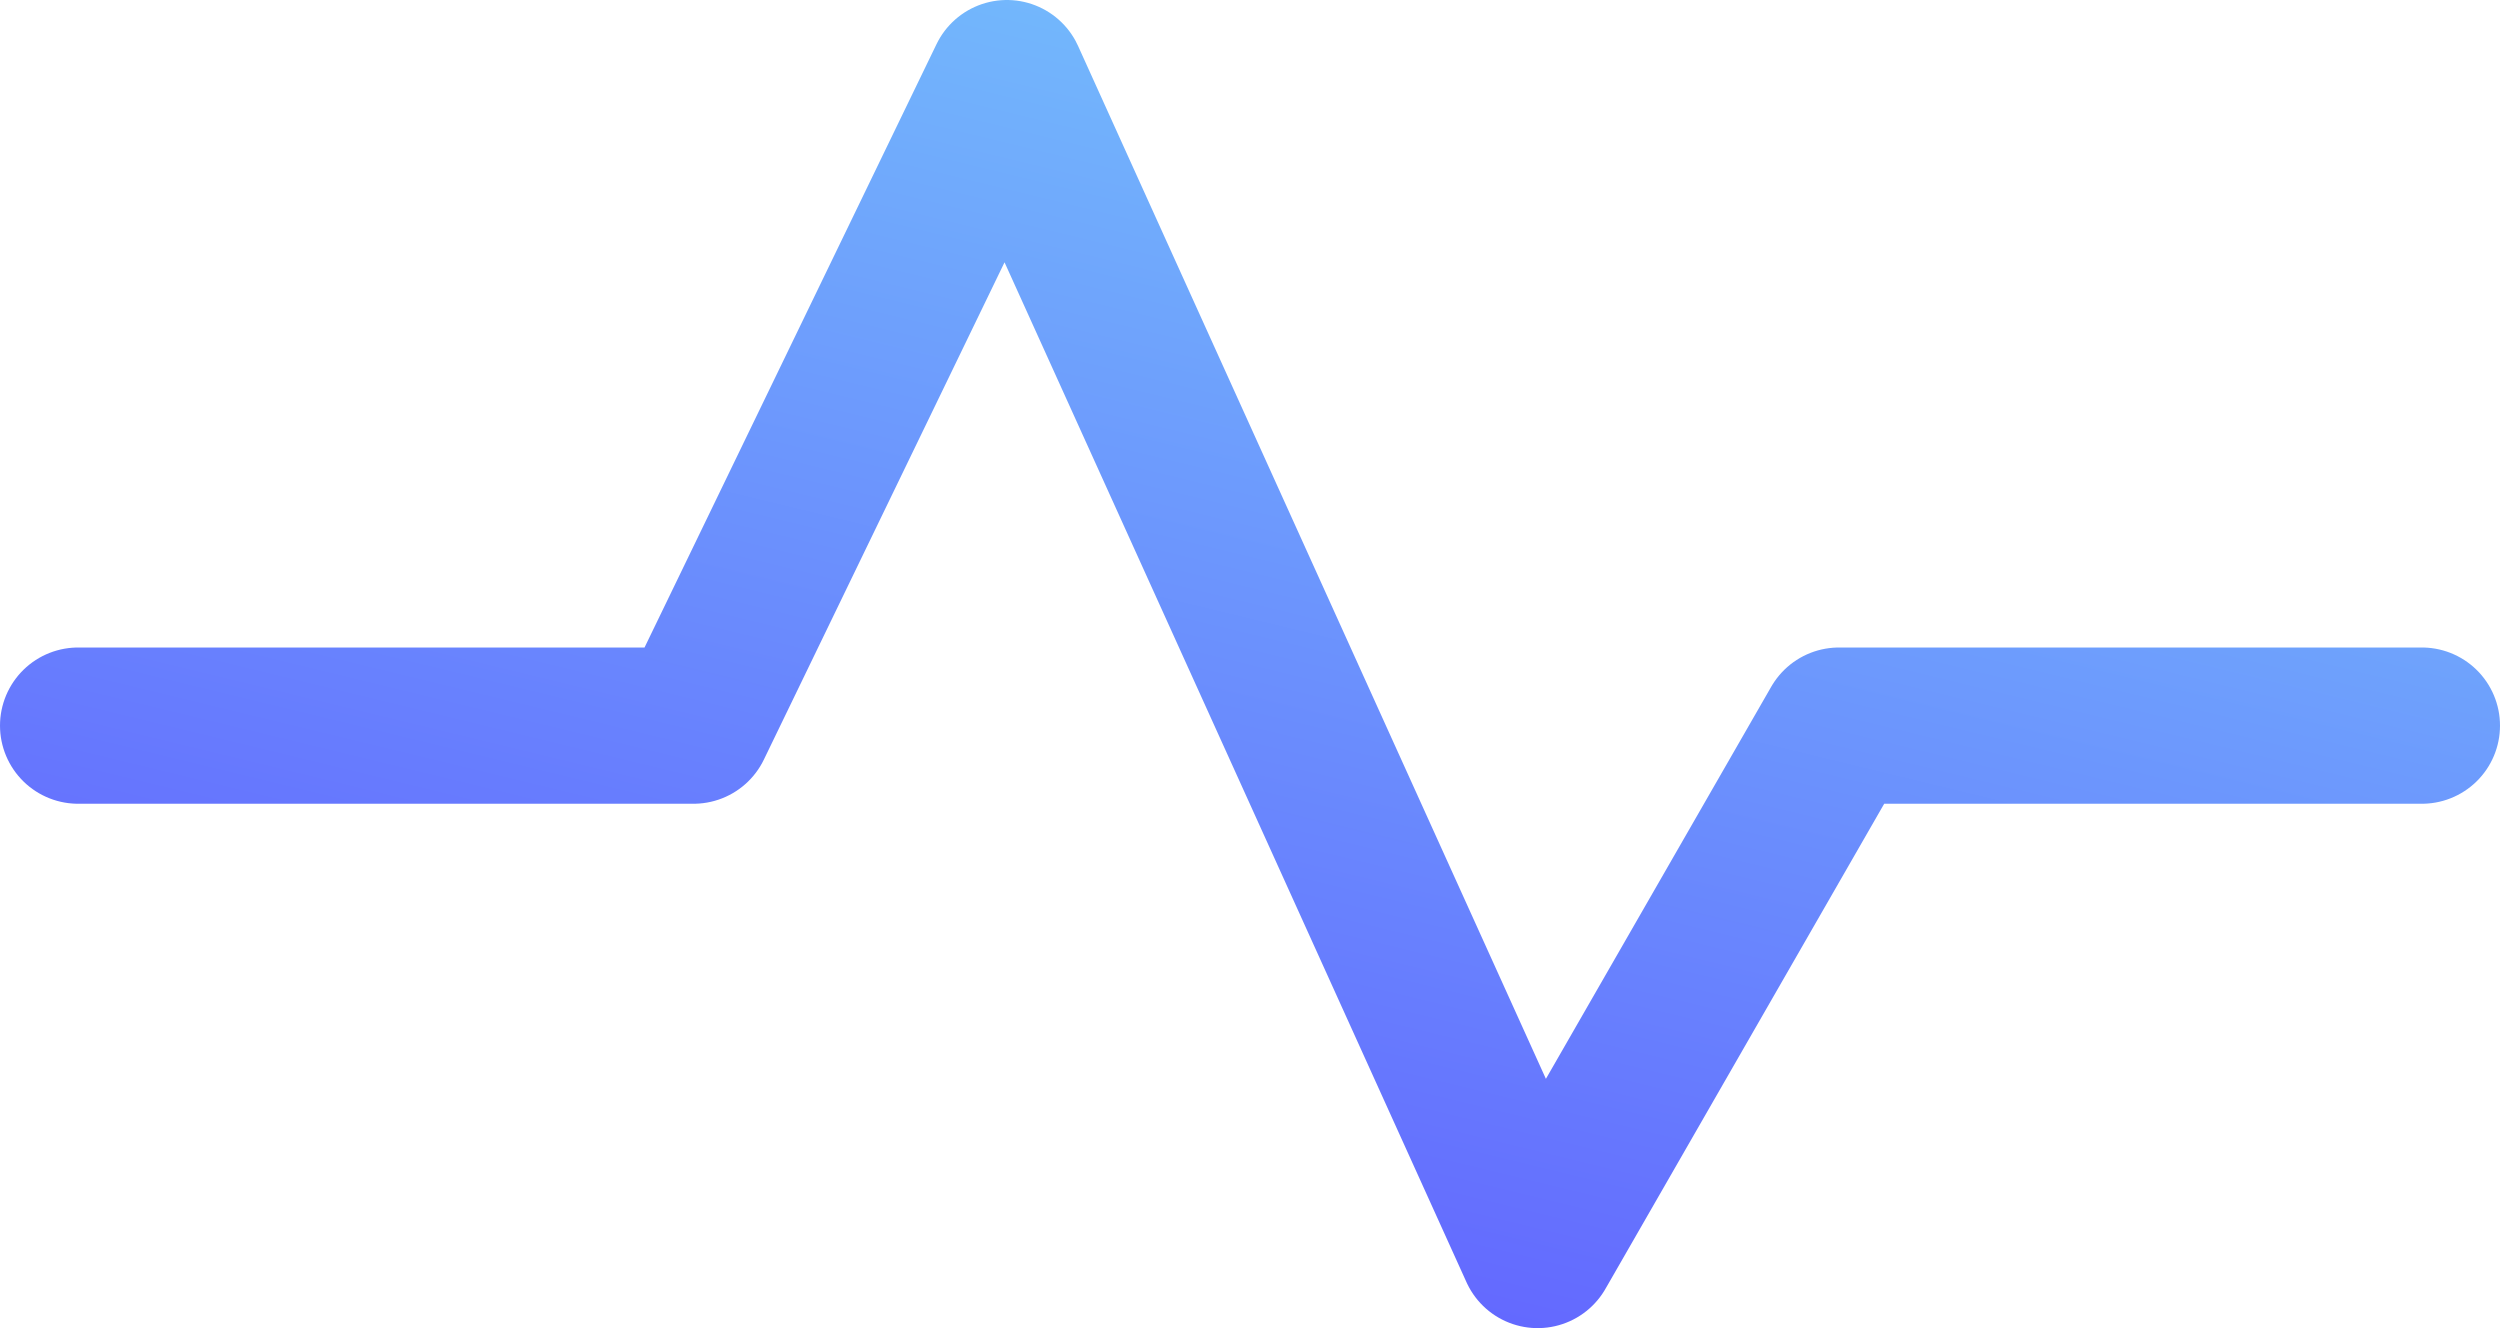 <svg width="32" height="17" viewBox="0 0 32 17" fill="none" xmlns="http://www.w3.org/2000/svg">
<g clip-path="url(#clip0_6_3538)">
<path d="M1 9.288H8.877L12.888 1L19.682 16L23.539 9.288H31" stroke="url(#paint0_linear_6_3538)" stroke-width="2" stroke-miterlimit="10" stroke-linecap="round" stroke-linejoin="round"/>
</g>
<defs>
<linearGradient id="paint0_linear_6_3538" x1="16.928" y1="17.721" x2="21.323" y2="-0.369" gradientUnits="userSpaceOnUse">
<stop stop-color="#6262FF"/>
<stop offset="1" stop-color="#75C3FB"/>
</linearGradient>
<clipPath id="clip0_6_3538">
<rect width="32" height="17" fill="white"/>
</clipPath>
</defs>
</svg>
